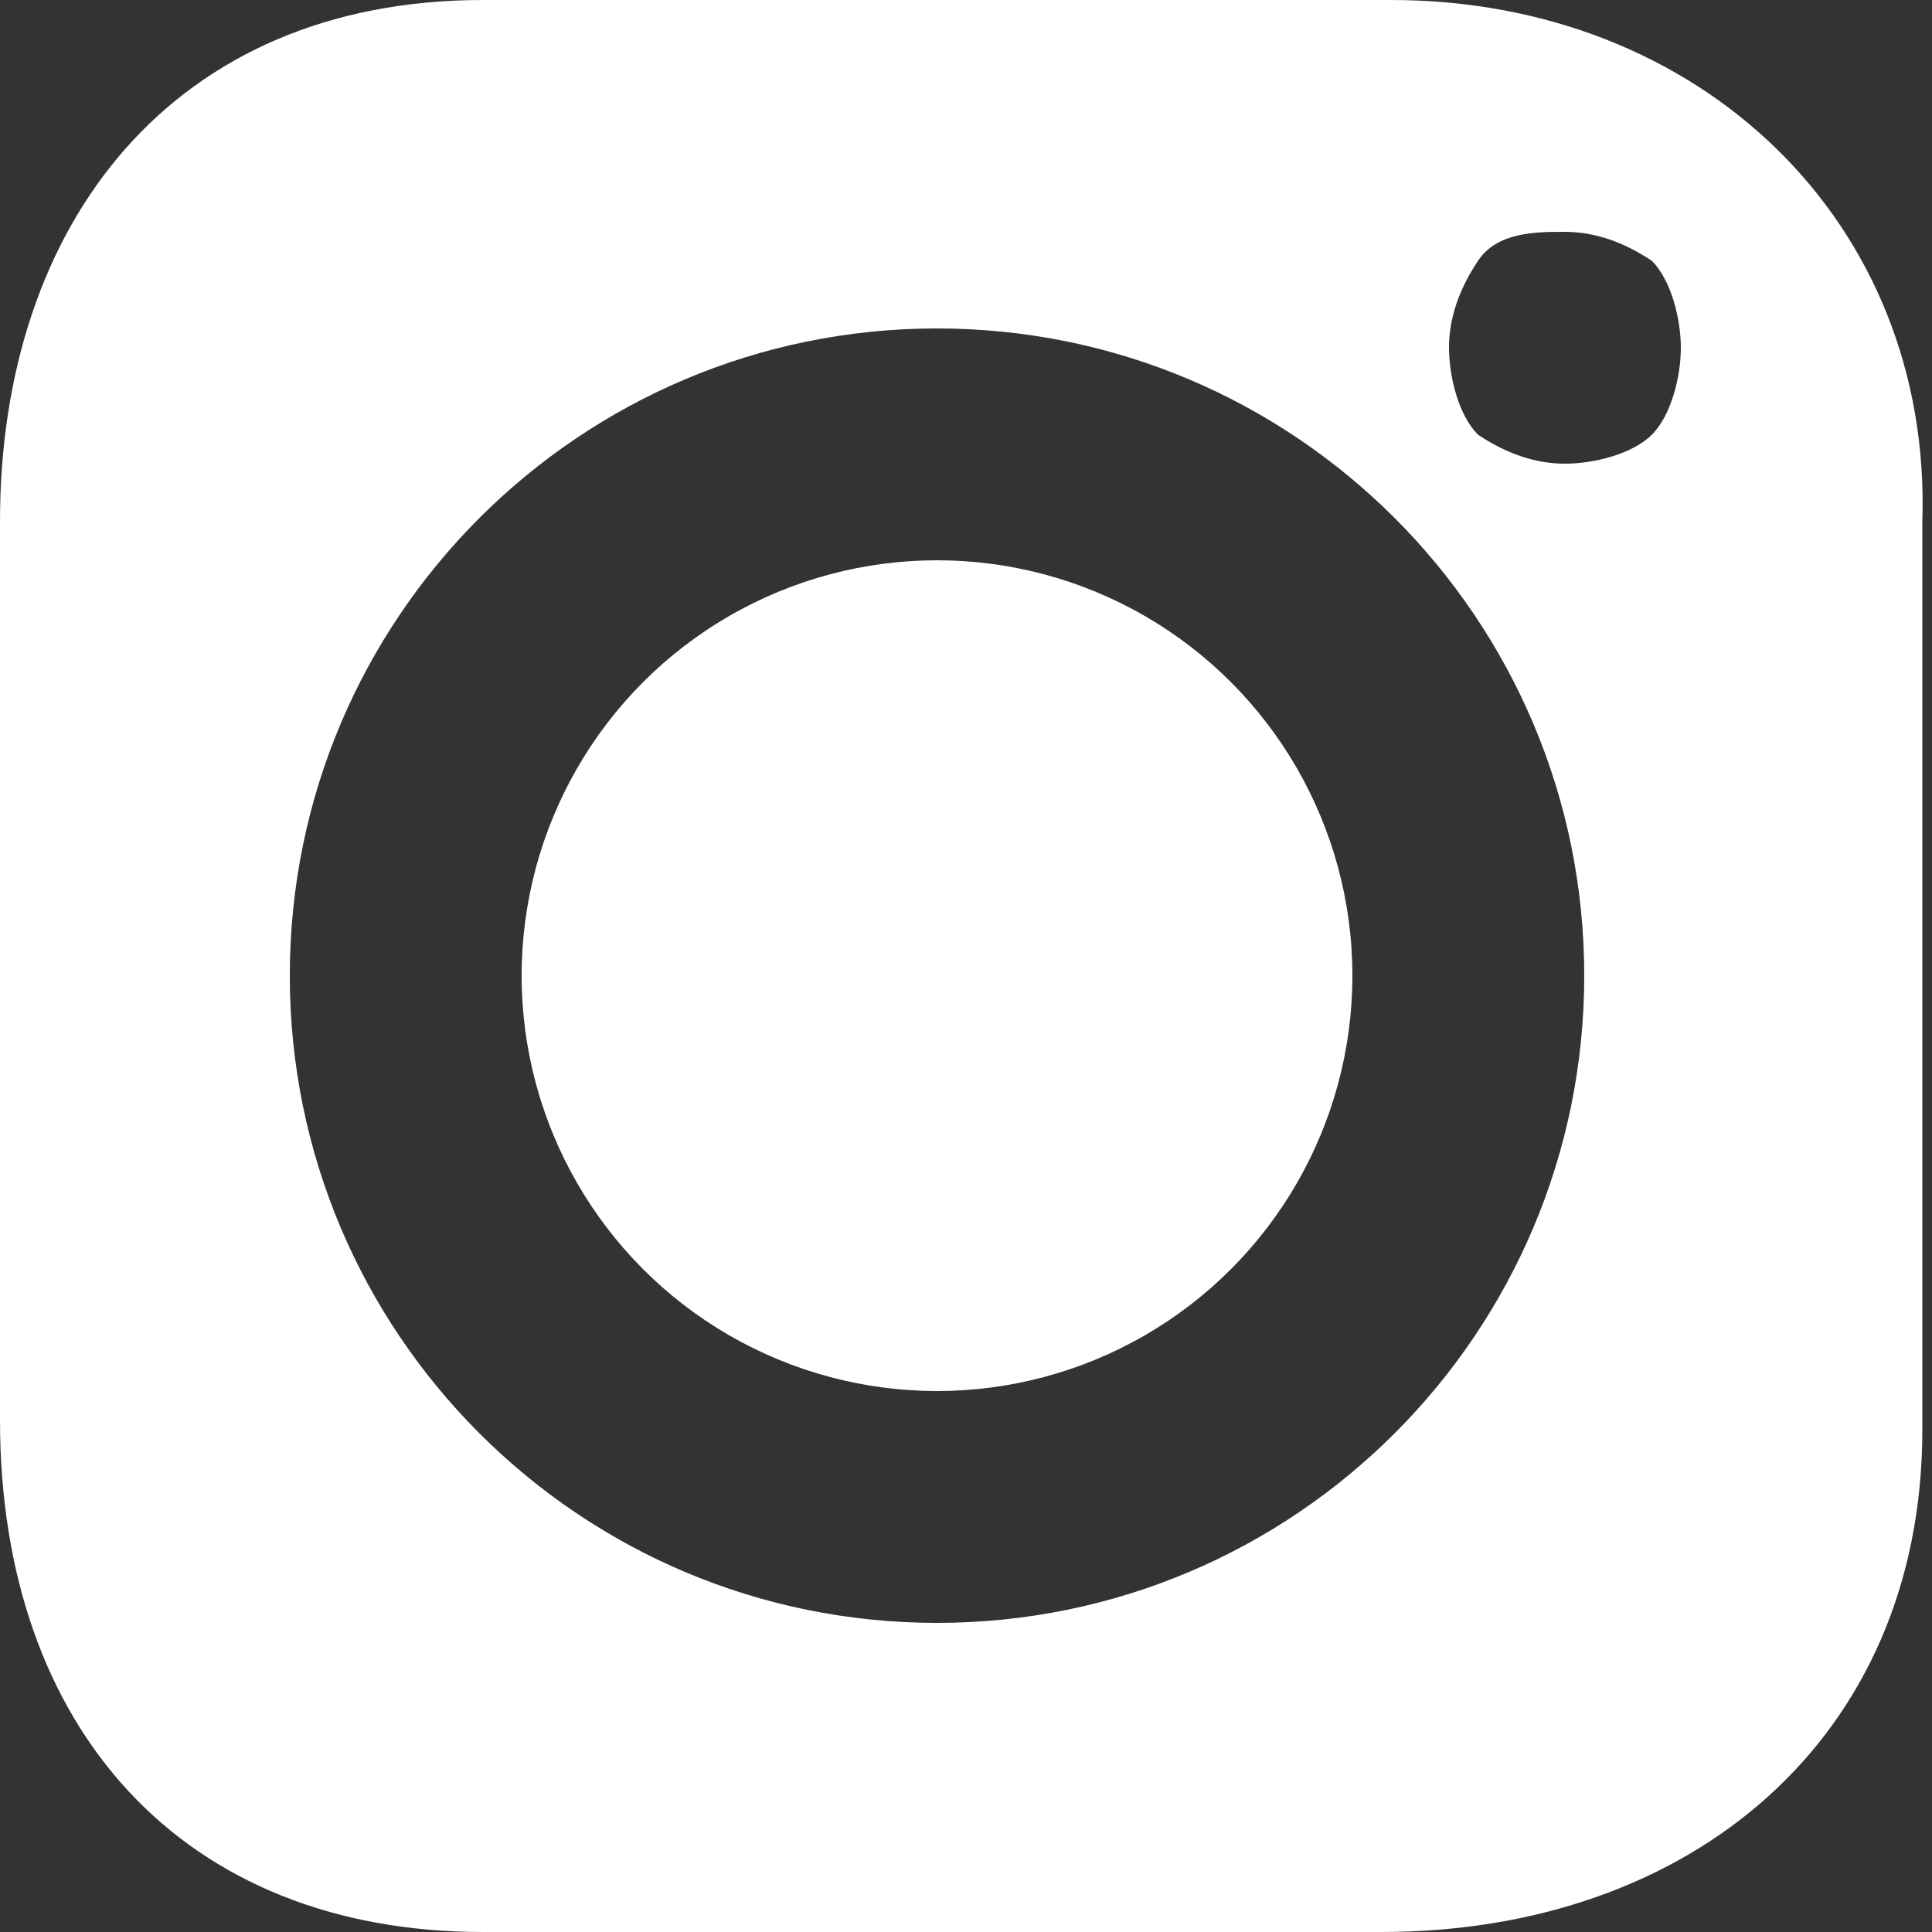 <?xml version="1.0" encoding="utf-8"?>
<!-- Generator: Adobe Illustrator 27.0.0, SVG Export Plug-In . SVG Version: 6.00 Build 0)  -->
<svg version="1.1" id="Ebene_1" xmlns="http://www.w3.org/2000/svg" xmlns:xlink="http://www.w3.org/1999/xlink" x="0px" y="0px"
	 viewBox="0 0 20 20" style="enable-background:new 0 0 20 20;" xml:space="preserve">
<rect x="0" y="0" width="20" height="20" fill="#333333" stroke="none"/>
<style type="text/css">
	.st0{fill:#FFFFFF;}
	.st1{fill:none;stroke:#0000FF;stroke-width:2;stroke-miterlimit:10;}
	.st2{fill:#0000FF;}
	.st3{fill:none;stroke:#FFFFFF;stroke-width:2;stroke-miterlimit:10;}
	.st4{fill-rule:evenodd;clip-rule:evenodd;fill:#FFFFFF;}
	.st5{fill-rule:evenodd;clip-rule:evenodd;fill:#0000FF;}
</style>
<ellipse class="st0" cx="9.7" cy="10.1" rx="4.3" ry="4.3"/>
<path class="st0" d="M14.4,0H5C1.8,0,0,2.3,0,5.4v9.3C0,17.9,1.9,20,5,20h9.3c3.2,0,5.6-2,5.6-5.2V5.4C20,2.3,17.6,0,14.4,0z
	 M9.7,16.8c-3.7,0-6.7-3-6.7-6.7c0-3.7,3-6.7,6.7-6.7c3.7,0,6.7,3,6.7,6.7S13.4,16.8,9.7,16.8z M17.1,4.5c-0.2,0.2-0.6,0.3-0.9,0.3
	c-0.3,0-0.6-0.1-0.9-0.3C15.1,4.3,15,3.9,15,3.6s0.1-0.6,0.3-0.9s0.6-0.3,0.9-0.3c0.3,0,0.6,0.1,0.9,0.3c0.2,0.2,0.3,0.6,0.3,0.9
	S17.3,4.3,17.1,4.5z"/>
</svg>
